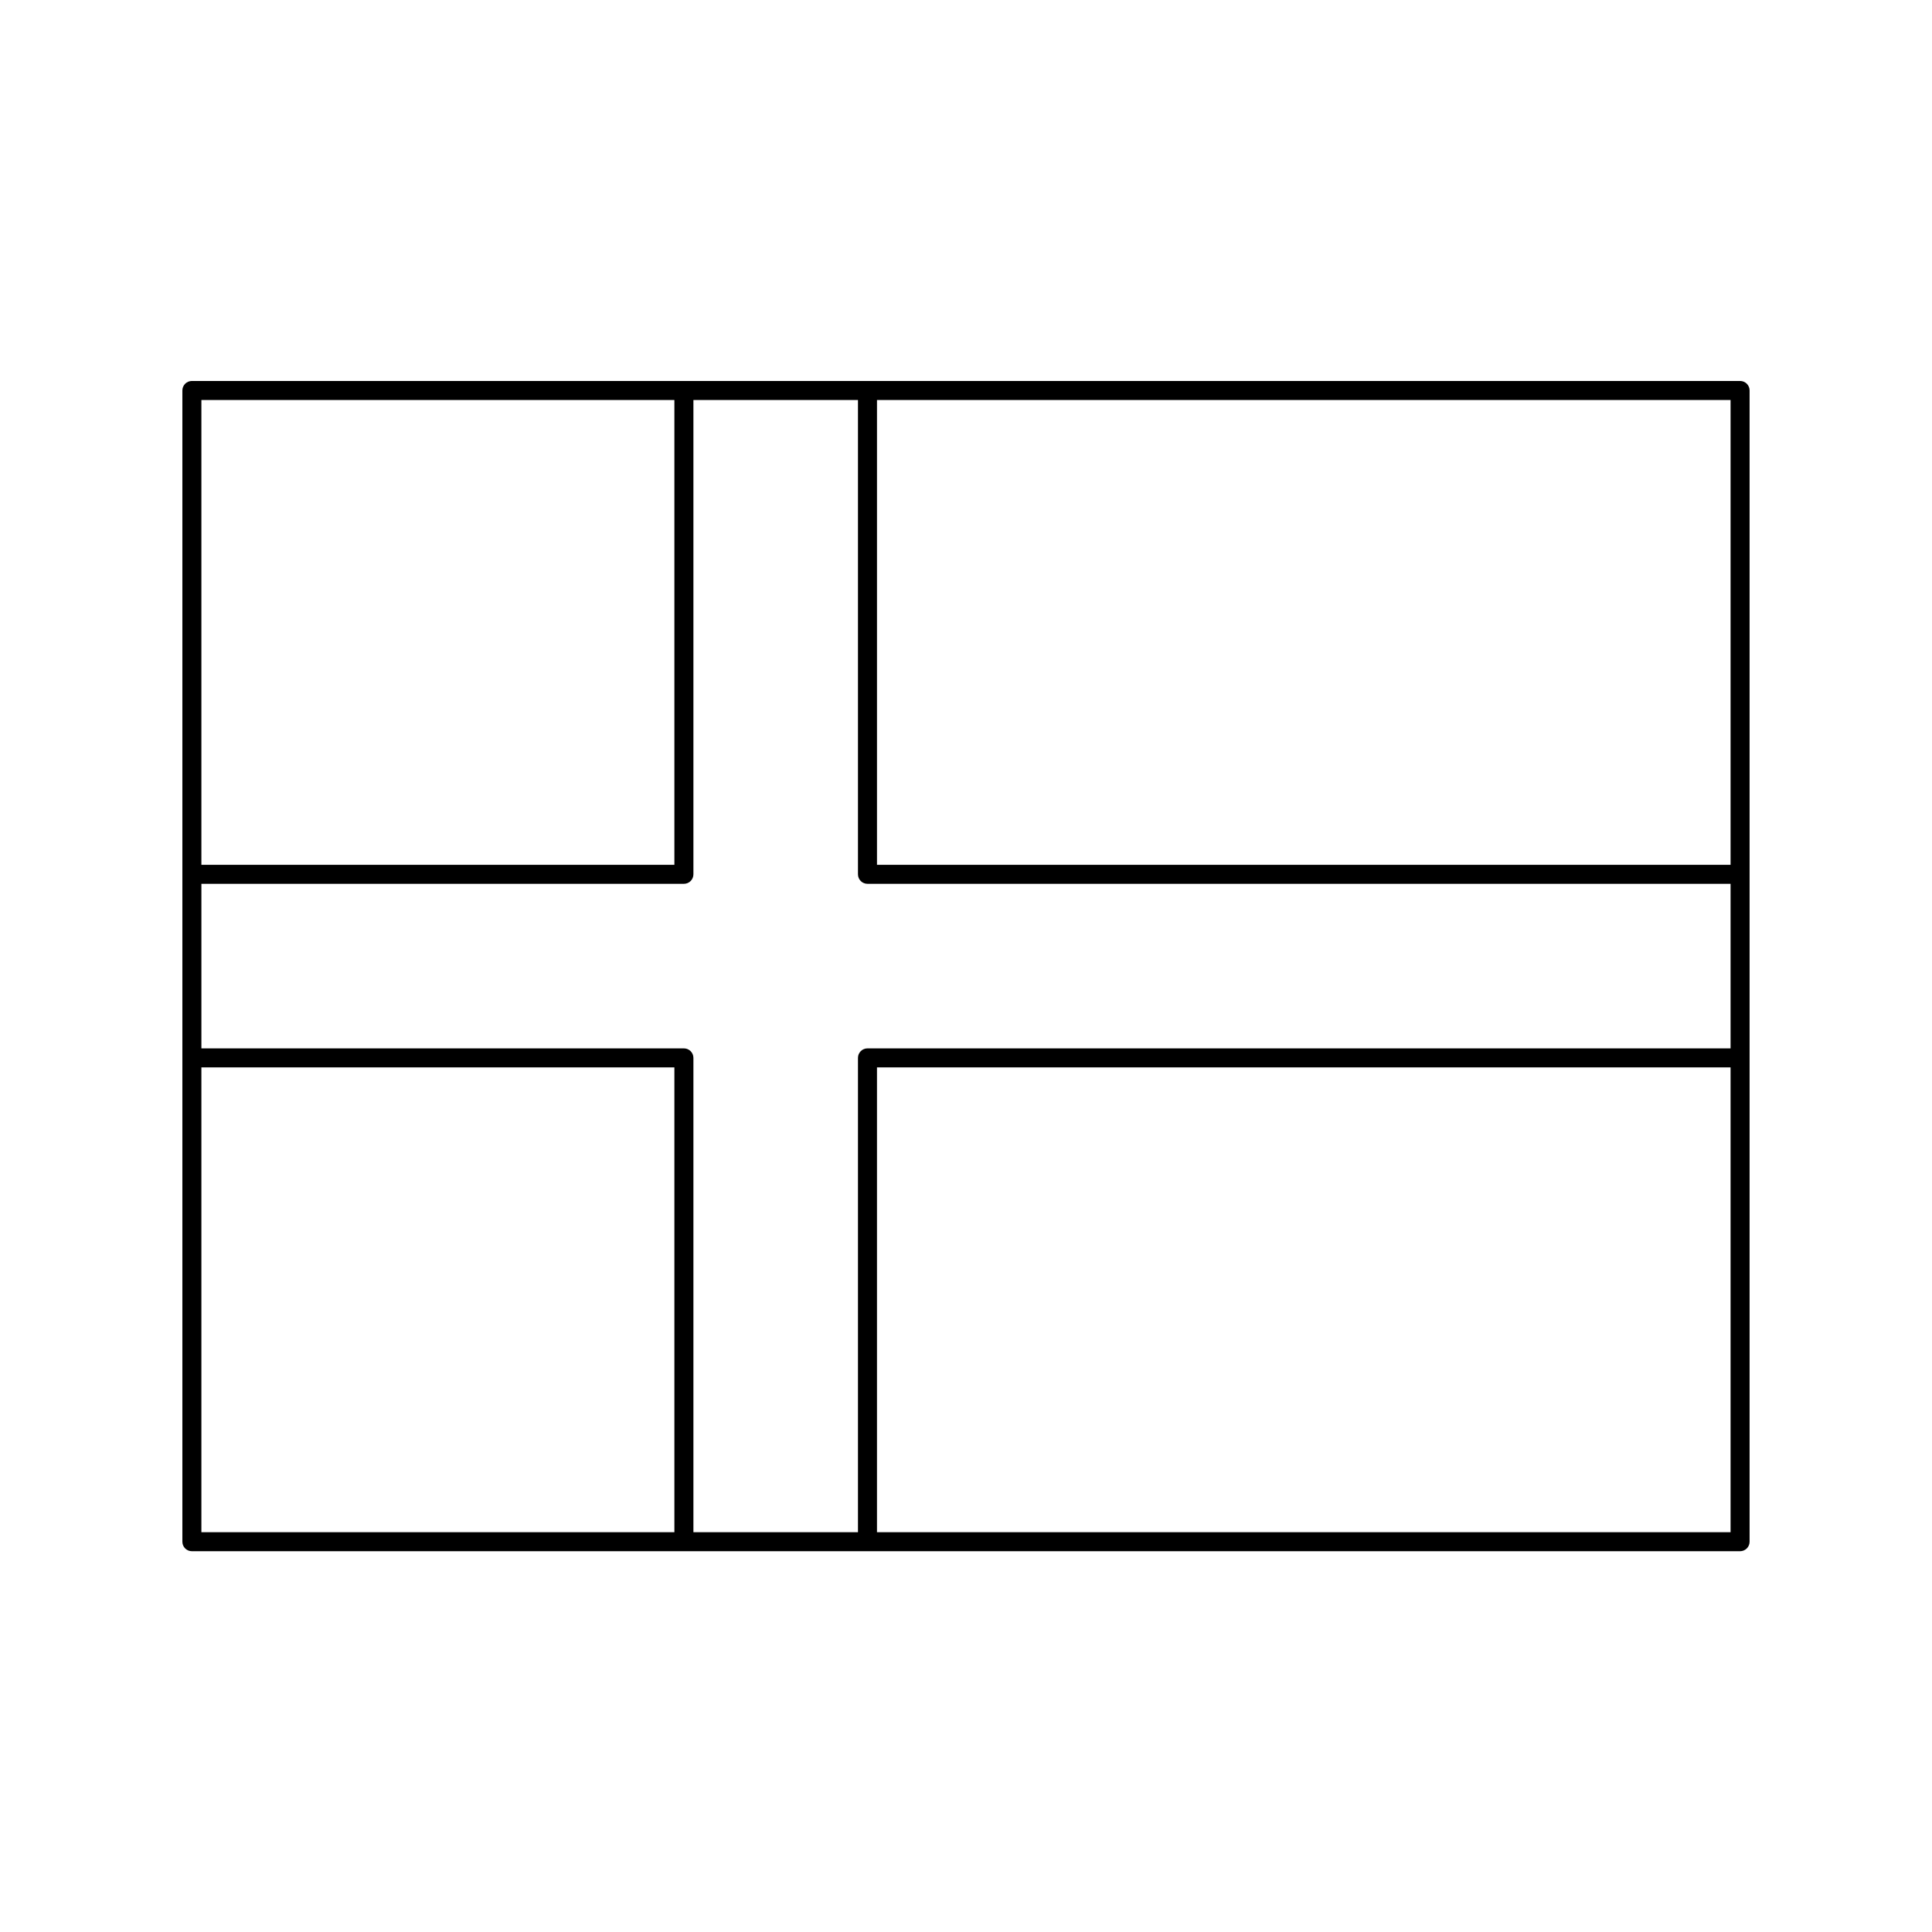 <?xml version="1.0" encoding="UTF-8"?>
<!-- Uploaded to: SVG Repo, www.svgrepo.com, Generator: SVG Repo Mixer Tools -->
<svg fill="#000000" width="800px" height="800px" version="1.1" viewBox="144 144 512 512" xmlns="http://www.w3.org/2000/svg">
 <path d="m605.14 244.96h-410.29c-1.391 0-2.519 1.129-2.519 2.519v305.09c0 1.391 1.129 2.519 2.519 2.519h410.29c1.391 0 2.519-1.129 2.519-2.519v-305.09c0-1.395-1.129-2.519-2.519-2.519zm-233.77 179.39v125.7h-43.609v-125.7c0-1.391-1.129-2.519-2.519-2.519h-127.87v-43.609h127.87c1.391 0 2.519-1.129 2.519-2.519v-125.7h43.609v125.7c0 1.391 1.129 2.519 2.519 2.519h228.73v43.609h-228.73c-1.391 0-2.519 1.129-2.519 2.519zm231.25-51.168h-226.21v-123.18h226.21zm-279.9-123.18v123.18h-125.35v-123.18zm-125.35 176.87h125.35v123.18h-125.35zm179.04 123.18v-123.18h226.21v123.18z"/>
</svg>